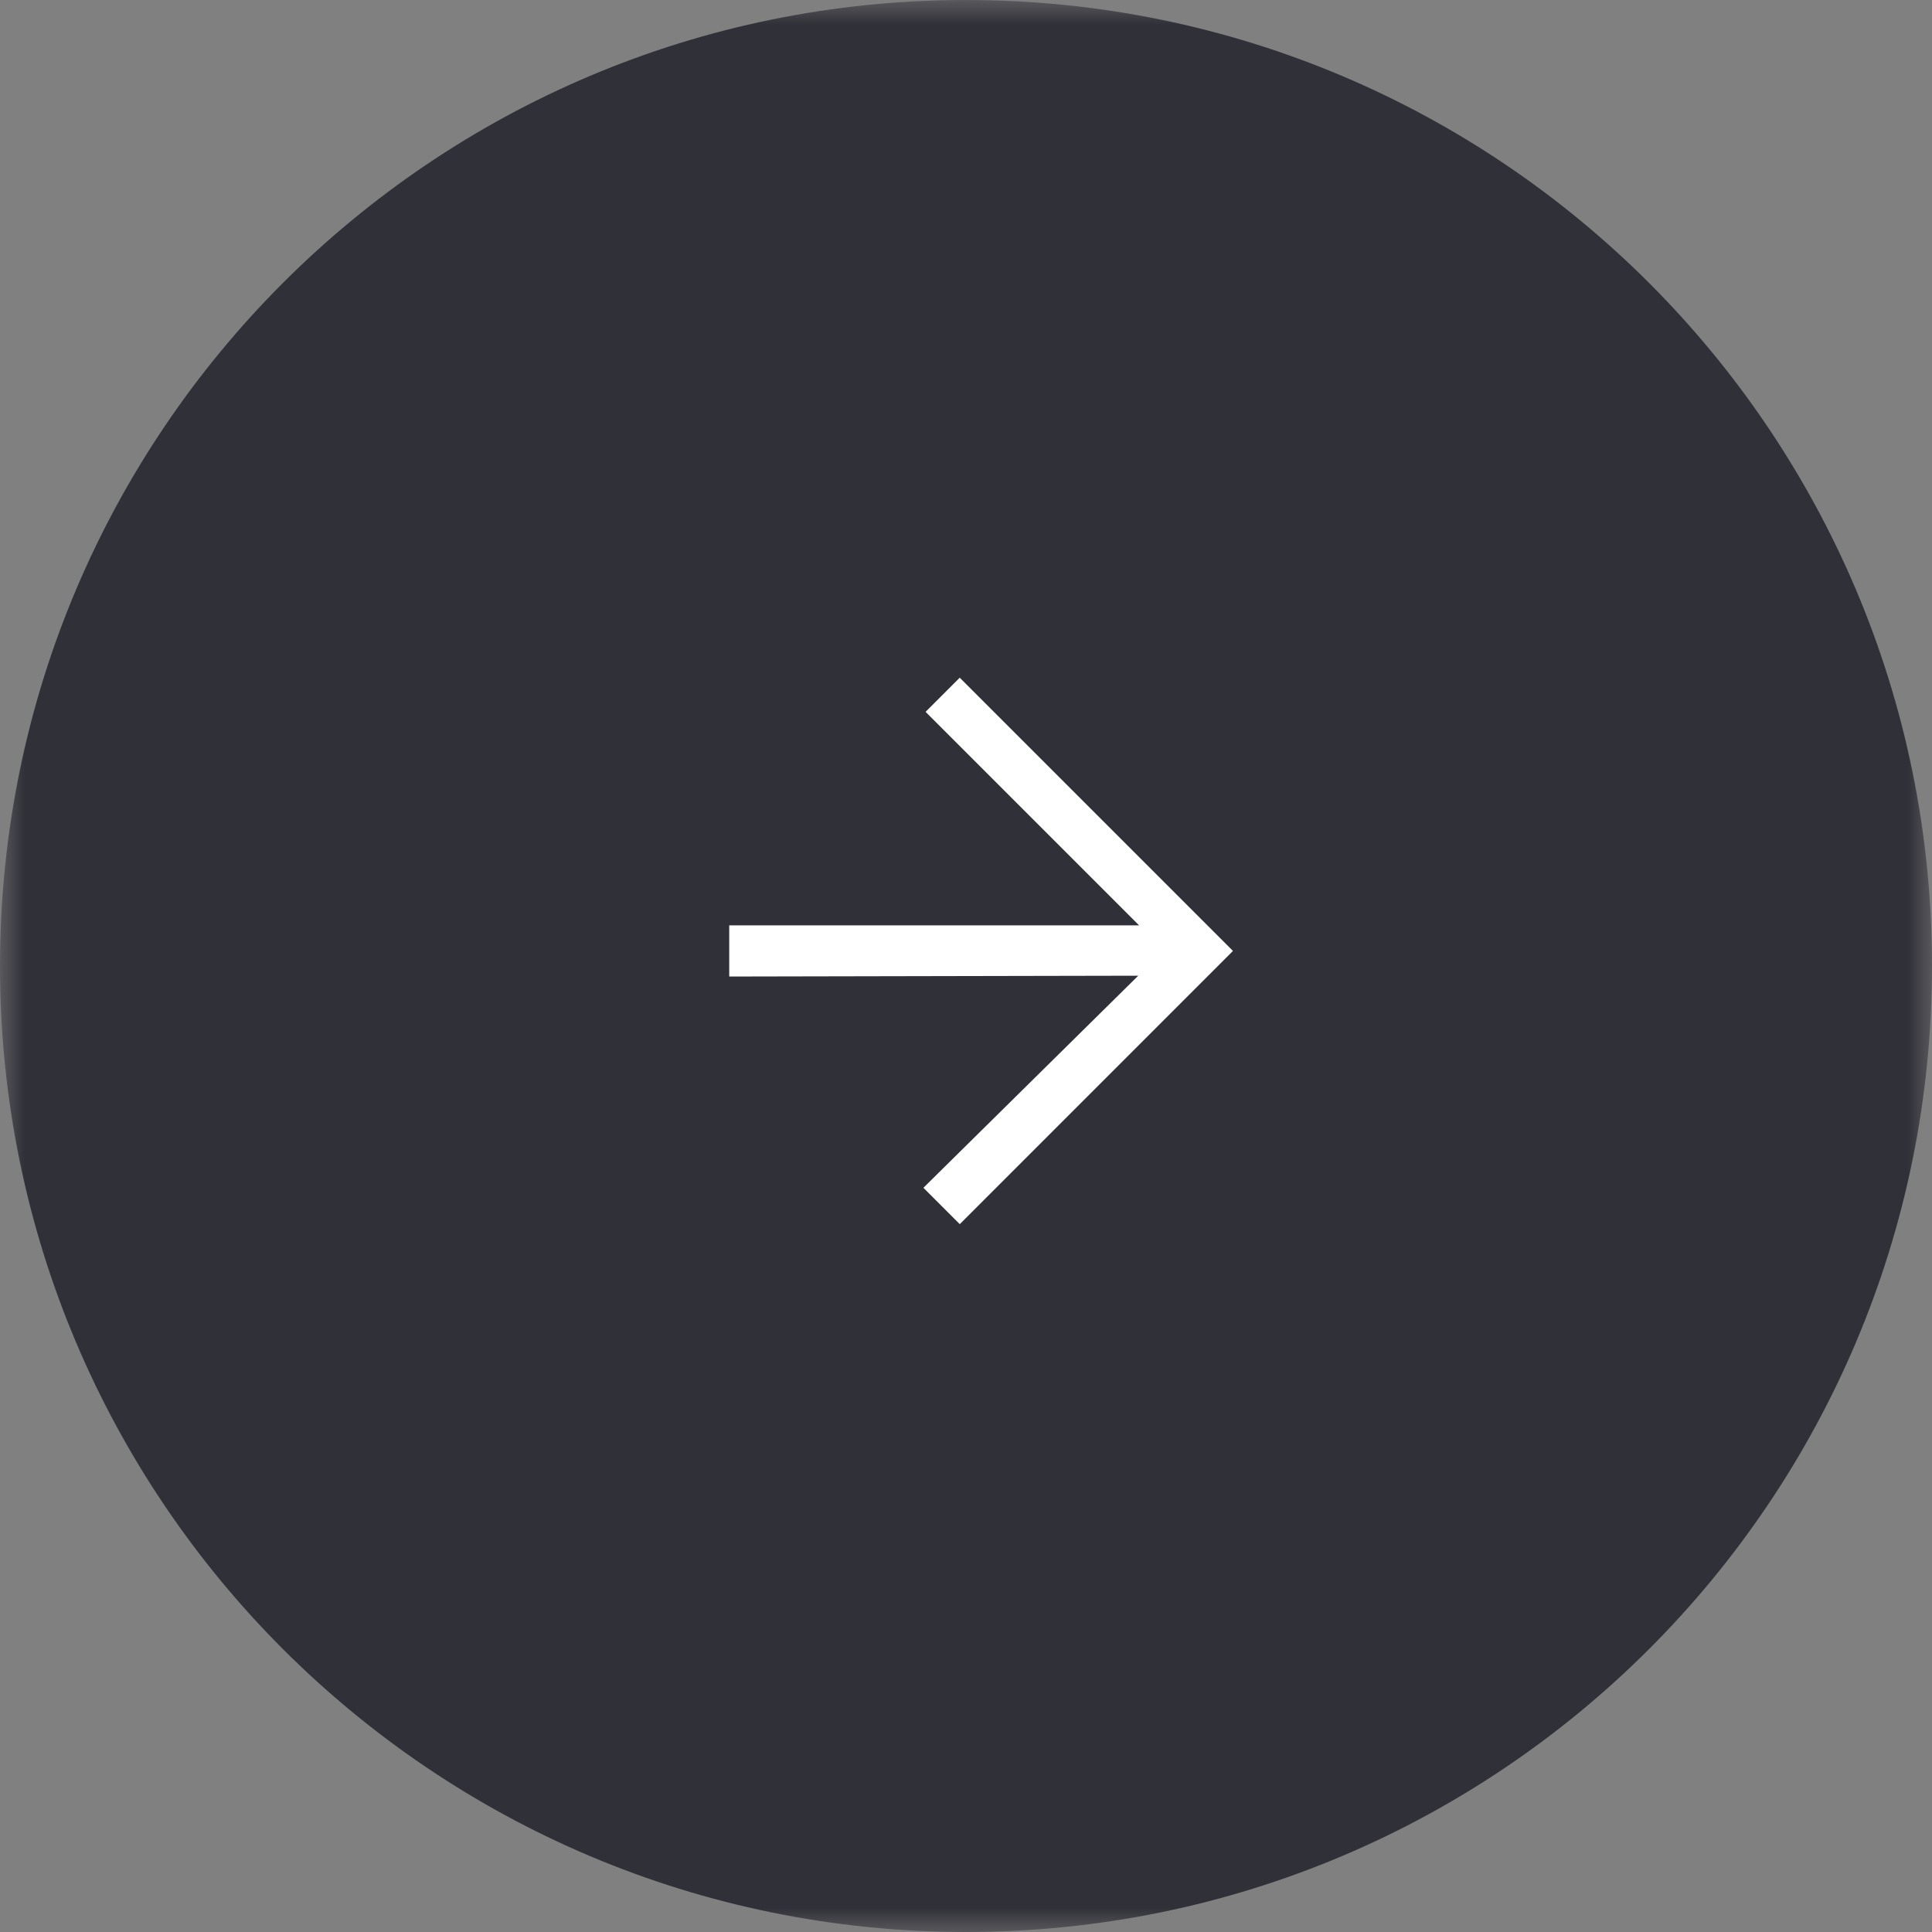 <svg width="40" height="40" viewBox="0 0 40 40" fill="none" xmlns="http://www.w3.org/2000/svg">
<rect x="0" y="0" width="40" height="40" fill="#808080" stroke="none"/>
<g clip-path="url(#clip0_8255_1790)">
<mask id="mask0_8255_1790" style="mask-type:luminance" maskUnits="userSpaceOnUse" x="0" y="0" width="40" height="40">
<path d="M0 0H40V40H0V0Z" fill="white"/>
</mask>
<g mask="url(#mask0_8255_1790)">
<path d="M20 0C31.046 0 40 8.954 40 20C40 31.046 31.046 40 20 40C8.954 40 0 31.046 0 20C0 8.954 8.954 0 20 0Z" fill="#303038"/>
<path d="M19.163 14.738L23.583 19.158H15.098L15.098 20.218L23.566 20.201L19.118 24.592L19.871 25.345L25.527 19.688L19.87 14.031L19.163 14.738Z" fill="white"/>
</g>
</g>
<defs>
<clipPath id="clip0_8255_1790">
<rect width="40" height="40" fill="white"/>
</clipPath>
</defs>
</svg>
